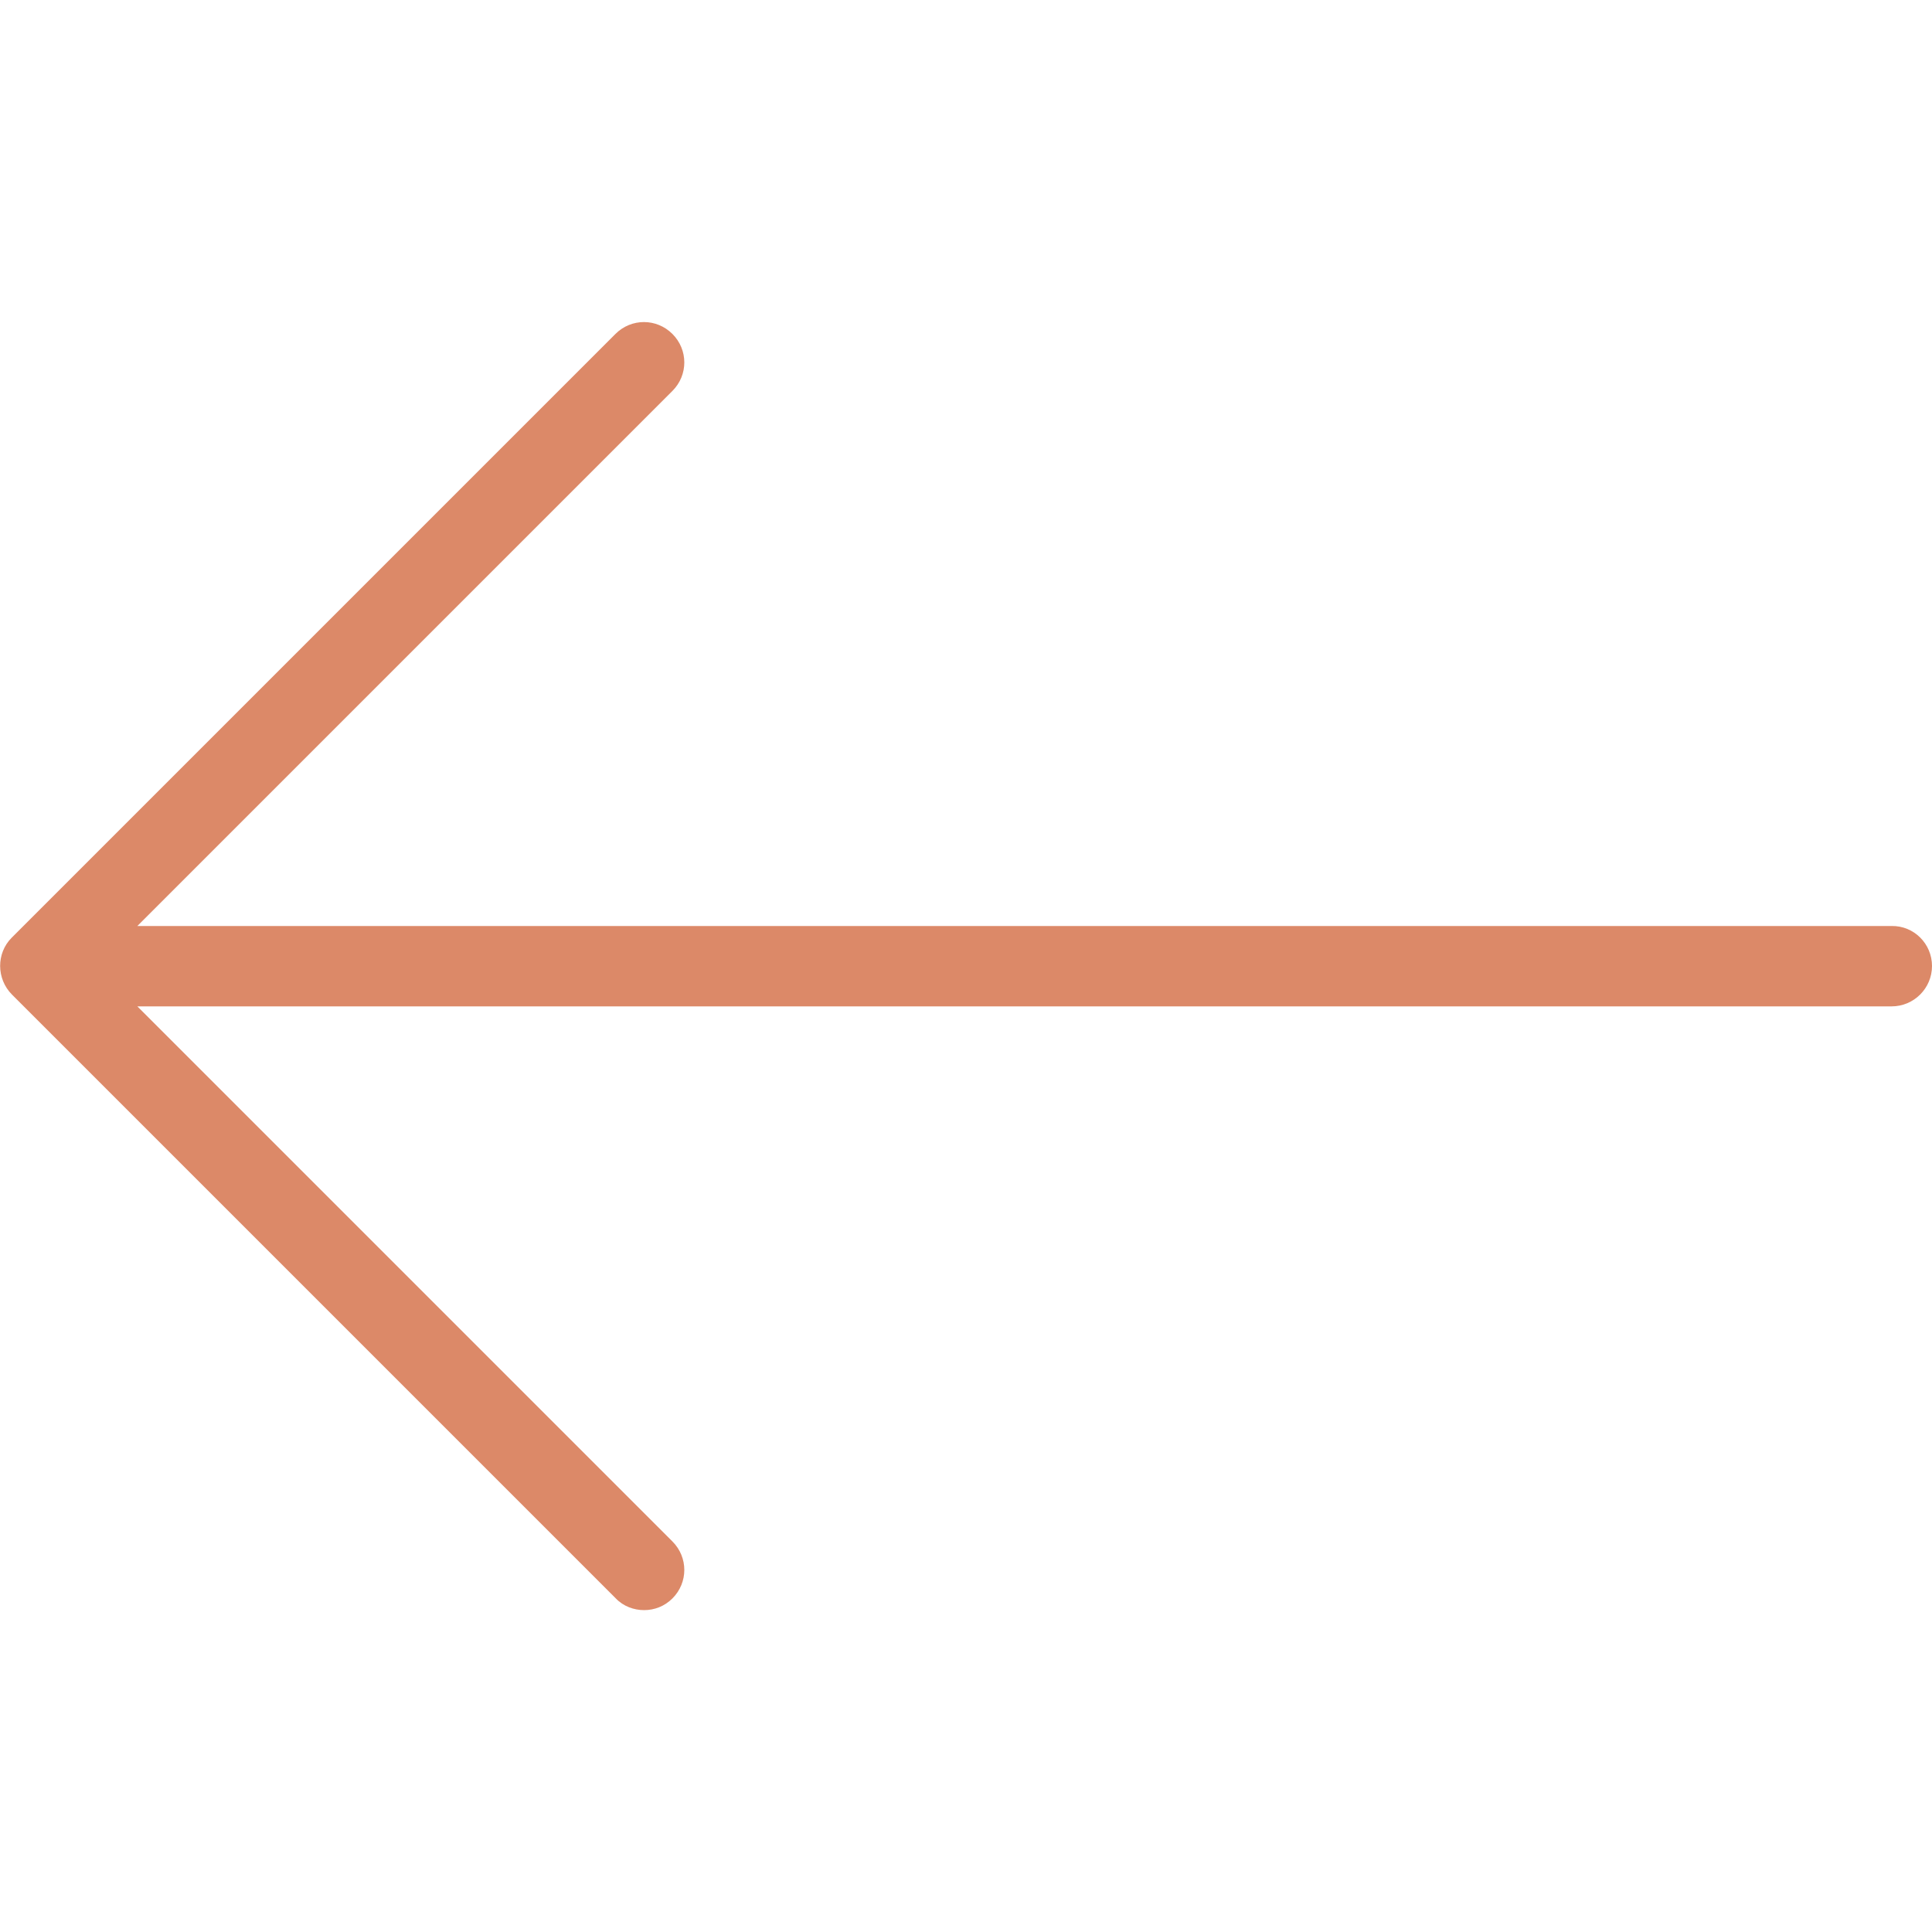 <?xml version="1.0" encoding="utf-8"?>
<!-- Generator: Adobe Illustrator 24.3.0, SVG Export Plug-In . SVG Version: 6.00 Build 0)  -->
<svg version="1.1" id="Layer_1" xmlns="http://www.w3.org/2000/svg" xmlns:xlink="http://www.w3.org/1999/xlink" x="0px" y="0px"
	 viewBox="0 0 512 512" style="enable-background:new 0 0 512 512;" xml:space="preserve">
<style type="text/css">
	.st0{fill:#DC8968;}
</style>
<g>
	<g>
		<path class="st0" d="M3.2,263.6l160,160c2,2.1,4.8,3.1,7.5,3.1s5.4-1,7.5-3.1c4.2-4.2,4.2-10.9,0-15.1L36.4,266.7h464.9
			c5.9,0,10.7-4.8,10.7-10.7s-4.8-10.7-10.7-10.6H36.4l141.8-141.8c4.2-4.2,4.2-10.9,0-15.1s-10.9-4.2-15.1,0l-160,160
			C-1,252.6-1,259.4,3.2,263.6z"/>
	</g>
</g>
</svg>
